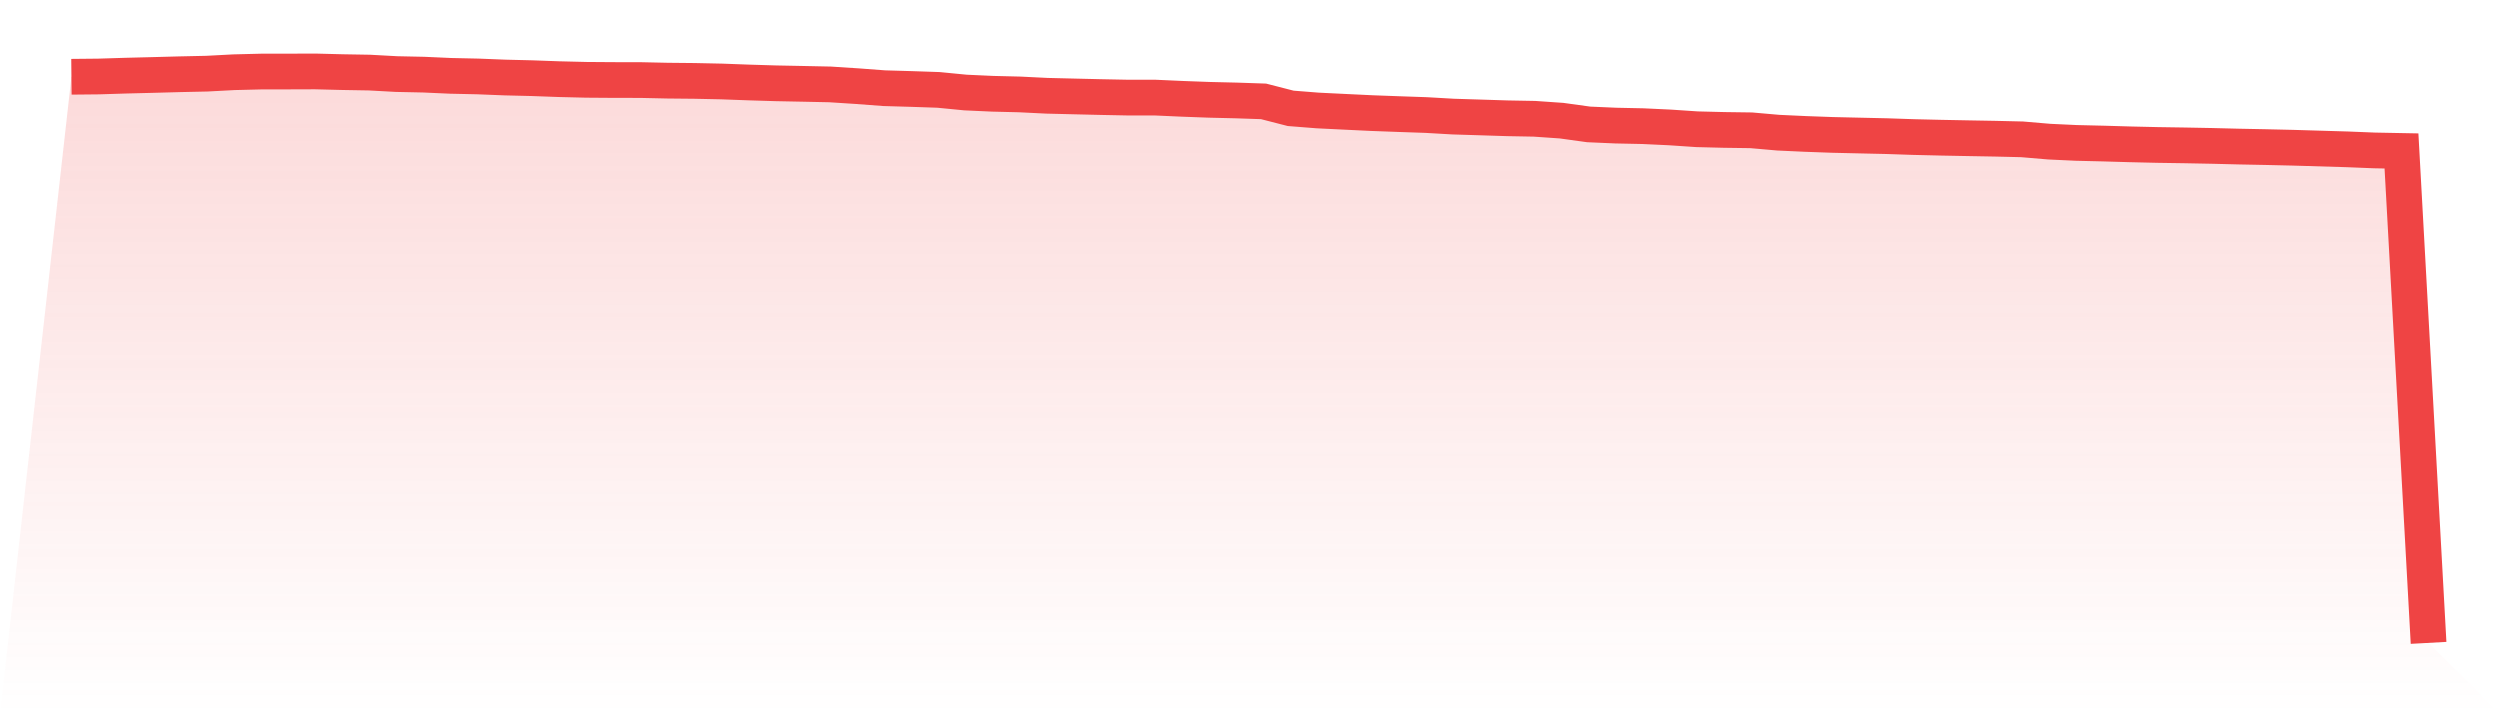 <svg viewBox="0 0 140 40" xmlns="http://www.w3.org/2000/svg">
<defs>
<linearGradient id="gradient" x1="0" x2="0" y1="0" y2="1">
<stop offset="0%" stop-color="#ef4444" stop-opacity="0.2"/>
<stop offset="100%" stop-color="#ef4444" stop-opacity="0"/>
</linearGradient>
</defs>
<path d="M4,4.299 L4,4.299 L5.517,4.284 L7.034,4.237 L8.552,4.199 L10.069,4.158 L11.586,4.125 L13.103,4.045 L14.621,4.007 L16.138,4.005 L17.655,4 L19.172,4.039 L20.69,4.065 L22.207,4.148 L23.724,4.18 L25.241,4.248 L26.759,4.281 L28.276,4.341 L29.793,4.378 L31.31,4.433 L32.828,4.47 L34.345,4.481 L35.862,4.483 L37.379,4.516 L38.897,4.531 L40.414,4.563 L41.931,4.619 L43.448,4.665 L44.966,4.695 L46.483,4.727 L48,4.825 L49.517,4.939 L51.034,4.983 L52.552,5.034 L54.069,5.182 L55.586,5.251 L57.103,5.288 L58.621,5.363 L60.138,5.4 L61.655,5.436 L63.172,5.466 L64.69,5.466 L66.207,5.534 L67.724,5.59 L69.241,5.626 L70.759,5.677 L72.276,6.067 L73.793,6.187 L75.31,6.261 L76.828,6.334 L78.345,6.39 L79.862,6.442 L81.379,6.529 L82.897,6.576 L84.414,6.624 L85.931,6.652 L87.448,6.757 L88.966,6.967 L90.483,7.033 L92,7.065 L93.517,7.136 L95.034,7.238 L96.552,7.276 L98.069,7.297 L99.586,7.43 L101.103,7.5 L102.621,7.555 L104.138,7.59 L105.655,7.624 L107.172,7.675 L108.69,7.711 L110.207,7.74 L111.724,7.767 L113.241,7.803 L114.759,7.932 L116.276,8.003 L117.793,8.039 L119.31,8.083 L120.828,8.118 L122.345,8.141 L123.862,8.17 L125.379,8.208 L126.897,8.238 L128.414,8.273 L129.931,8.318 L131.448,8.363 L132.966,8.424 L134.483,8.453 L136,36 L140,40 L0,40 z" fill="url(#gradient)"/>
<path d="M4,4.299 L4,4.299 L5.517,4.284 L7.034,4.237 L8.552,4.199 L10.069,4.158 L11.586,4.125 L13.103,4.045 L14.621,4.007 L16.138,4.005 L17.655,4 L19.172,4.039 L20.69,4.065 L22.207,4.148 L23.724,4.18 L25.241,4.248 L26.759,4.281 L28.276,4.341 L29.793,4.378 L31.31,4.433 L32.828,4.47 L34.345,4.481 L35.862,4.483 L37.379,4.516 L38.897,4.531 L40.414,4.563 L41.931,4.619 L43.448,4.665 L44.966,4.695 L46.483,4.727 L48,4.825 L49.517,4.939 L51.034,4.983 L52.552,5.034 L54.069,5.182 L55.586,5.251 L57.103,5.288 L58.621,5.363 L60.138,5.4 L61.655,5.436 L63.172,5.466 L64.69,5.466 L66.207,5.534 L67.724,5.59 L69.241,5.626 L70.759,5.677 L72.276,6.067 L73.793,6.187 L75.31,6.261 L76.828,6.334 L78.345,6.39 L79.862,6.442 L81.379,6.529 L82.897,6.576 L84.414,6.624 L85.931,6.652 L87.448,6.757 L88.966,6.967 L90.483,7.033 L92,7.065 L93.517,7.136 L95.034,7.238 L96.552,7.276 L98.069,7.297 L99.586,7.43 L101.103,7.5 L102.621,7.555 L104.138,7.59 L105.655,7.624 L107.172,7.675 L108.69,7.711 L110.207,7.74 L111.724,7.767 L113.241,7.803 L114.759,7.932 L116.276,8.003 L117.793,8.039 L119.31,8.083 L120.828,8.118 L122.345,8.141 L123.862,8.17 L125.379,8.208 L126.897,8.238 L128.414,8.273 L129.931,8.318 L131.448,8.363 L132.966,8.424 L134.483,8.453 L136,36" fill="none" stroke="#ef4444" stroke-width="2"/>
</svg>